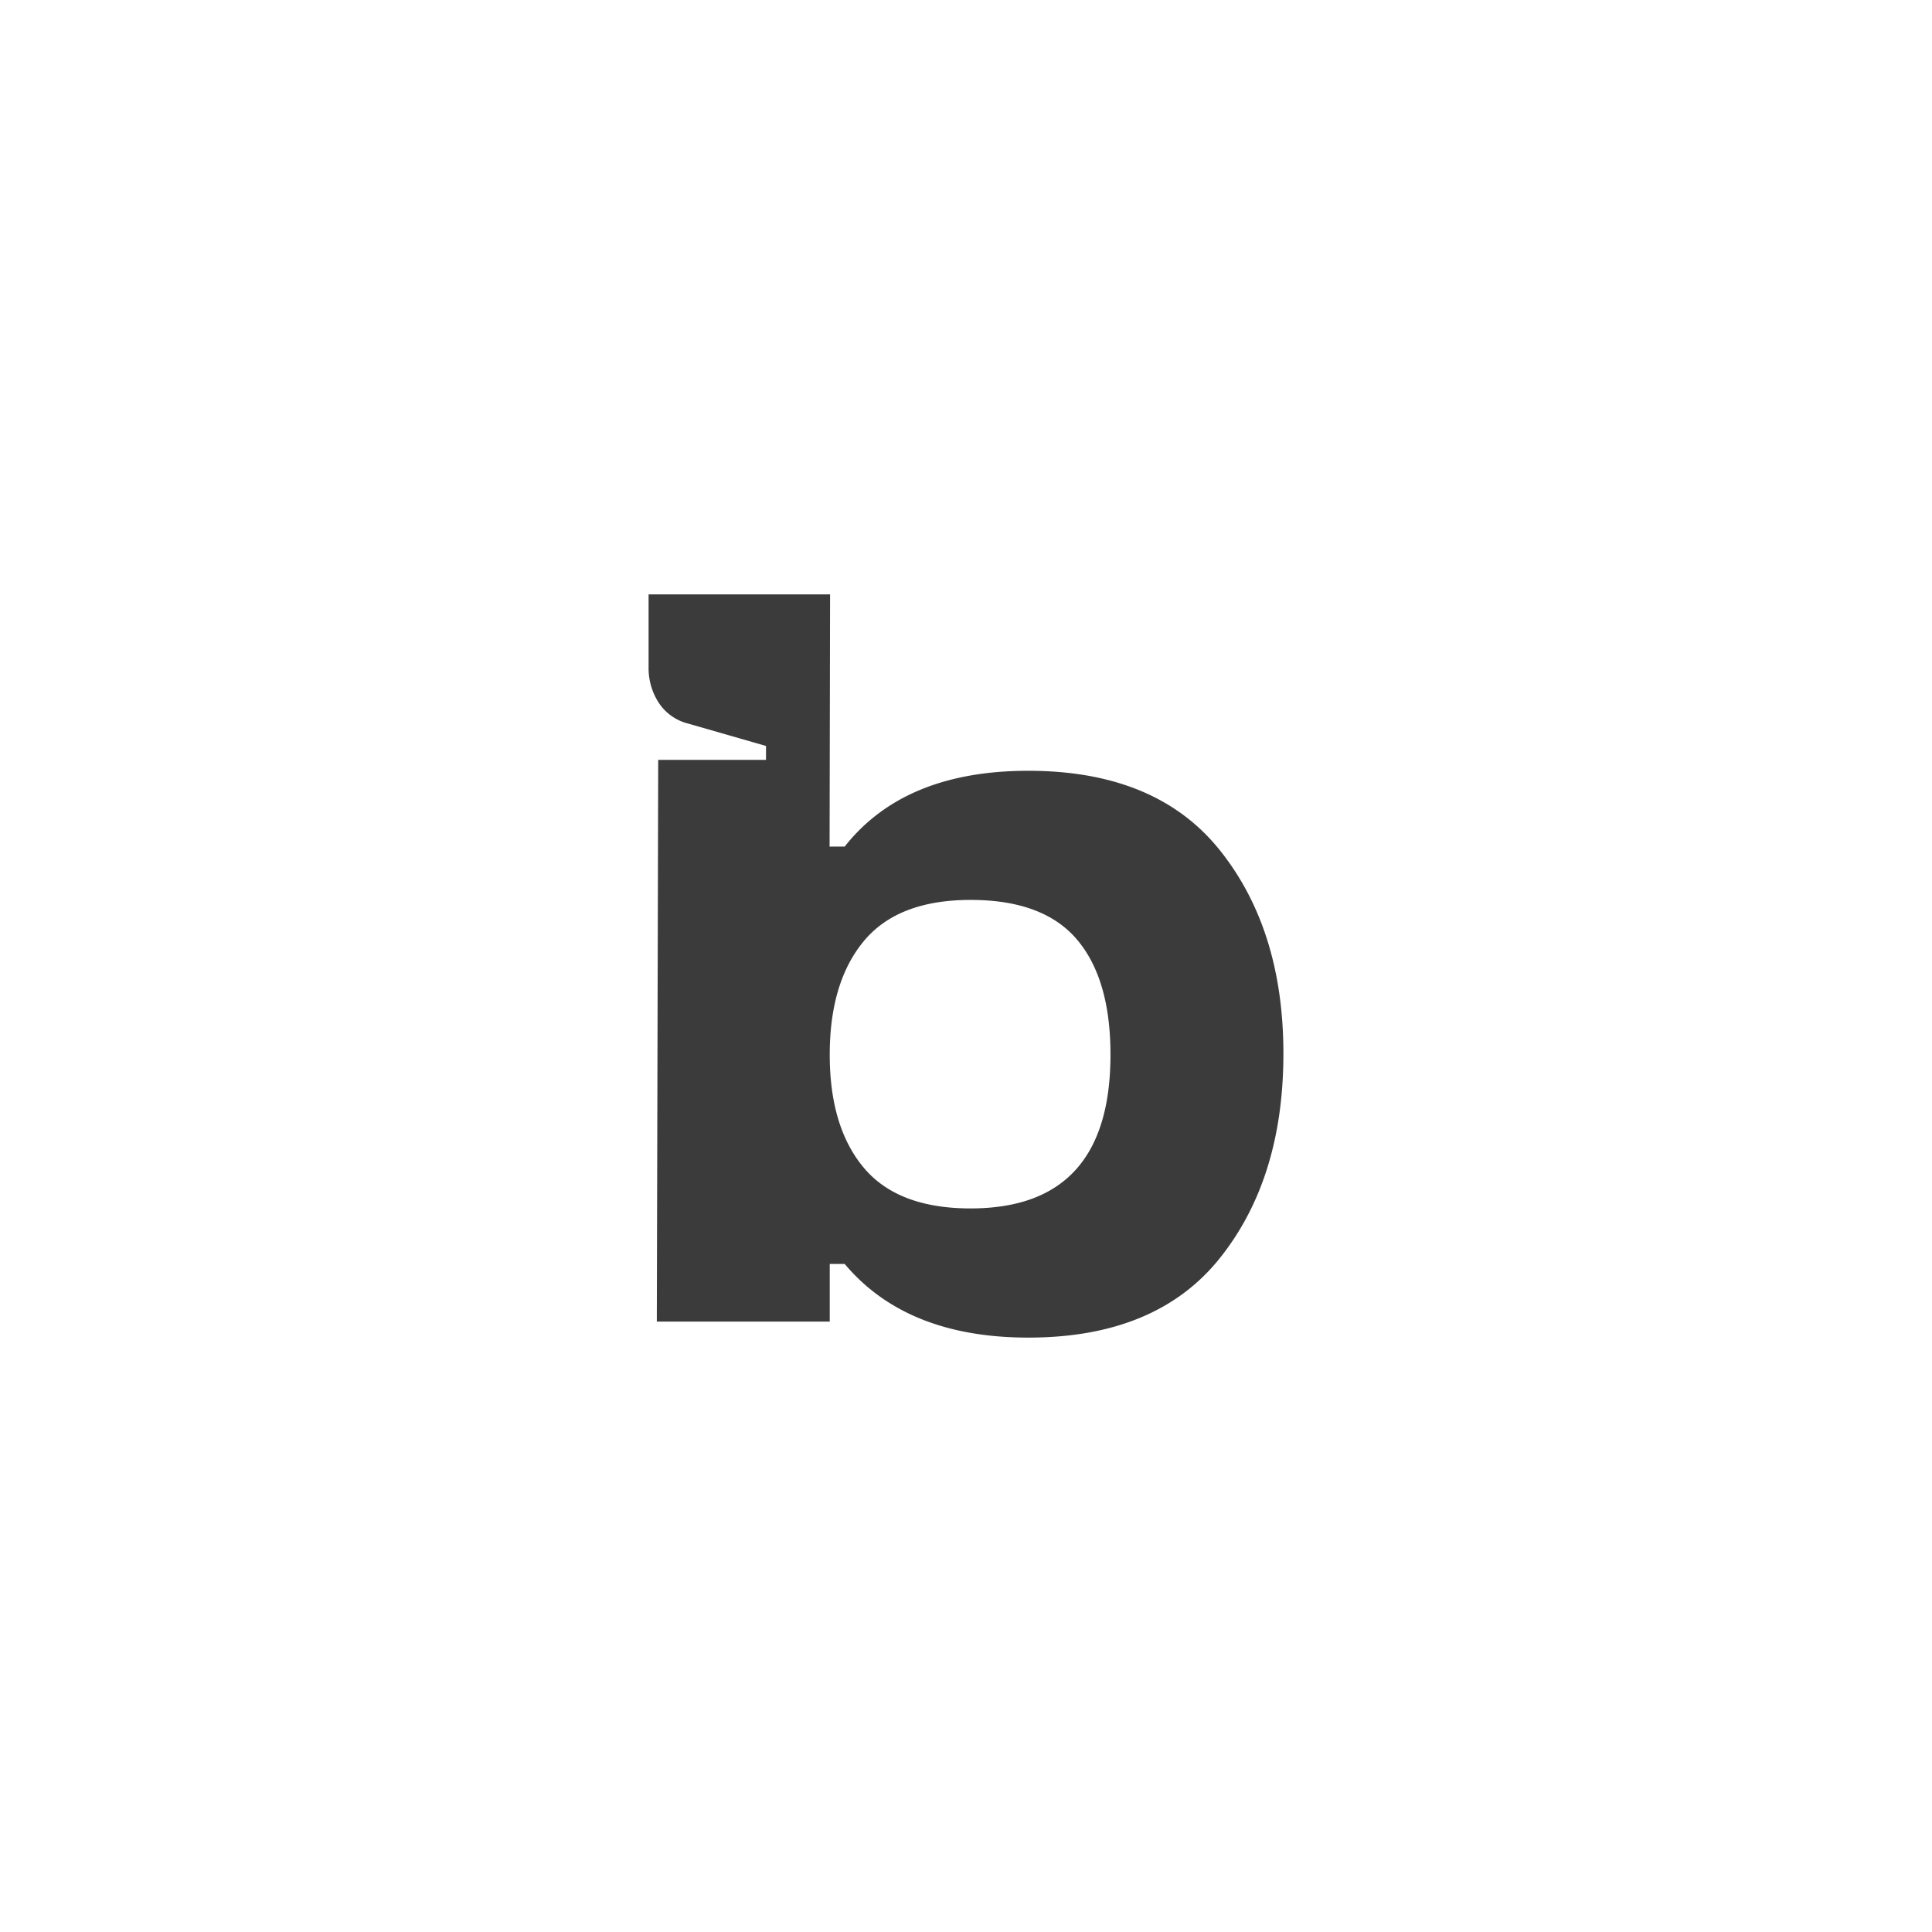 <svg viewBox="0 0 681 681" height="681" width="681" xmlns:xlink="http://www.w3.org/1999/xlink" xmlns="http://www.w3.org/2000/svg">
  <defs>
    <style>
      .cls-1 {
        fill: #262626;
      }

      .cls-2 {
        clip-path: url(#clip-PP_2);
      }

      .cls-3 {
        opacity: 0.9;
      }

      .cls-4 {
        clip-path: url(#clip-path);
      }

      .cls-5 {
        fill: #fff;
      }
    </style>
    <clipPath id="clip-path">
      <rect height="261.963" width="223.762" class="cls-1" data-name="Rectangle 1" id="Rectangle_1"></rect>
    </clipPath>
    <clipPath id="clip-PP_2">
      <rect height="681" width="681"></rect>
    </clipPath>
  </defs>
  <g class="cls-2" data-name="PP – 2" id="PP_2">
    <rect height="681" width="681" class="cls-5"></rect>
    <g transform="translate(228.619 209.519)" class="cls-3" data-name="Groupe 5" id="Groupe_5">
      <g transform="translate(0 0)" class="cls-4" data-name="Groupe 1" id="Groupe_1">
        <path transform="translate(0 0.001)" d="M201.376,90.2q-22.387-28.025-67.537-28.031-43.653,0-64.72,26.713H63.851l-.055.153L63.967,0H0V25.587a22.408,22.408,0,0,0,3.576,12.6,17.429,17.429,0,0,0,10.346,7.338l27.466,7.9V58.32h-38l-.492,198H63.851V236h5.267q21.818,25.962,64.72,25.963,45.152,0,67.537-28.034t22.387-72.055q0-43.645-22.387-71.678M113.519,216.433q-25.593,0-37.627-14.3t-12.04-39.886q0-25.584,12.04-40.071t37.627-14.487q25.584,0,37.439,13.923t11.849,40.636q0,54.182-49.288,54.182" class="cls-1" data-name="Tracé 1" id="Tracé_1"></path>
      </g>
    </g>
  </g>
</svg>
